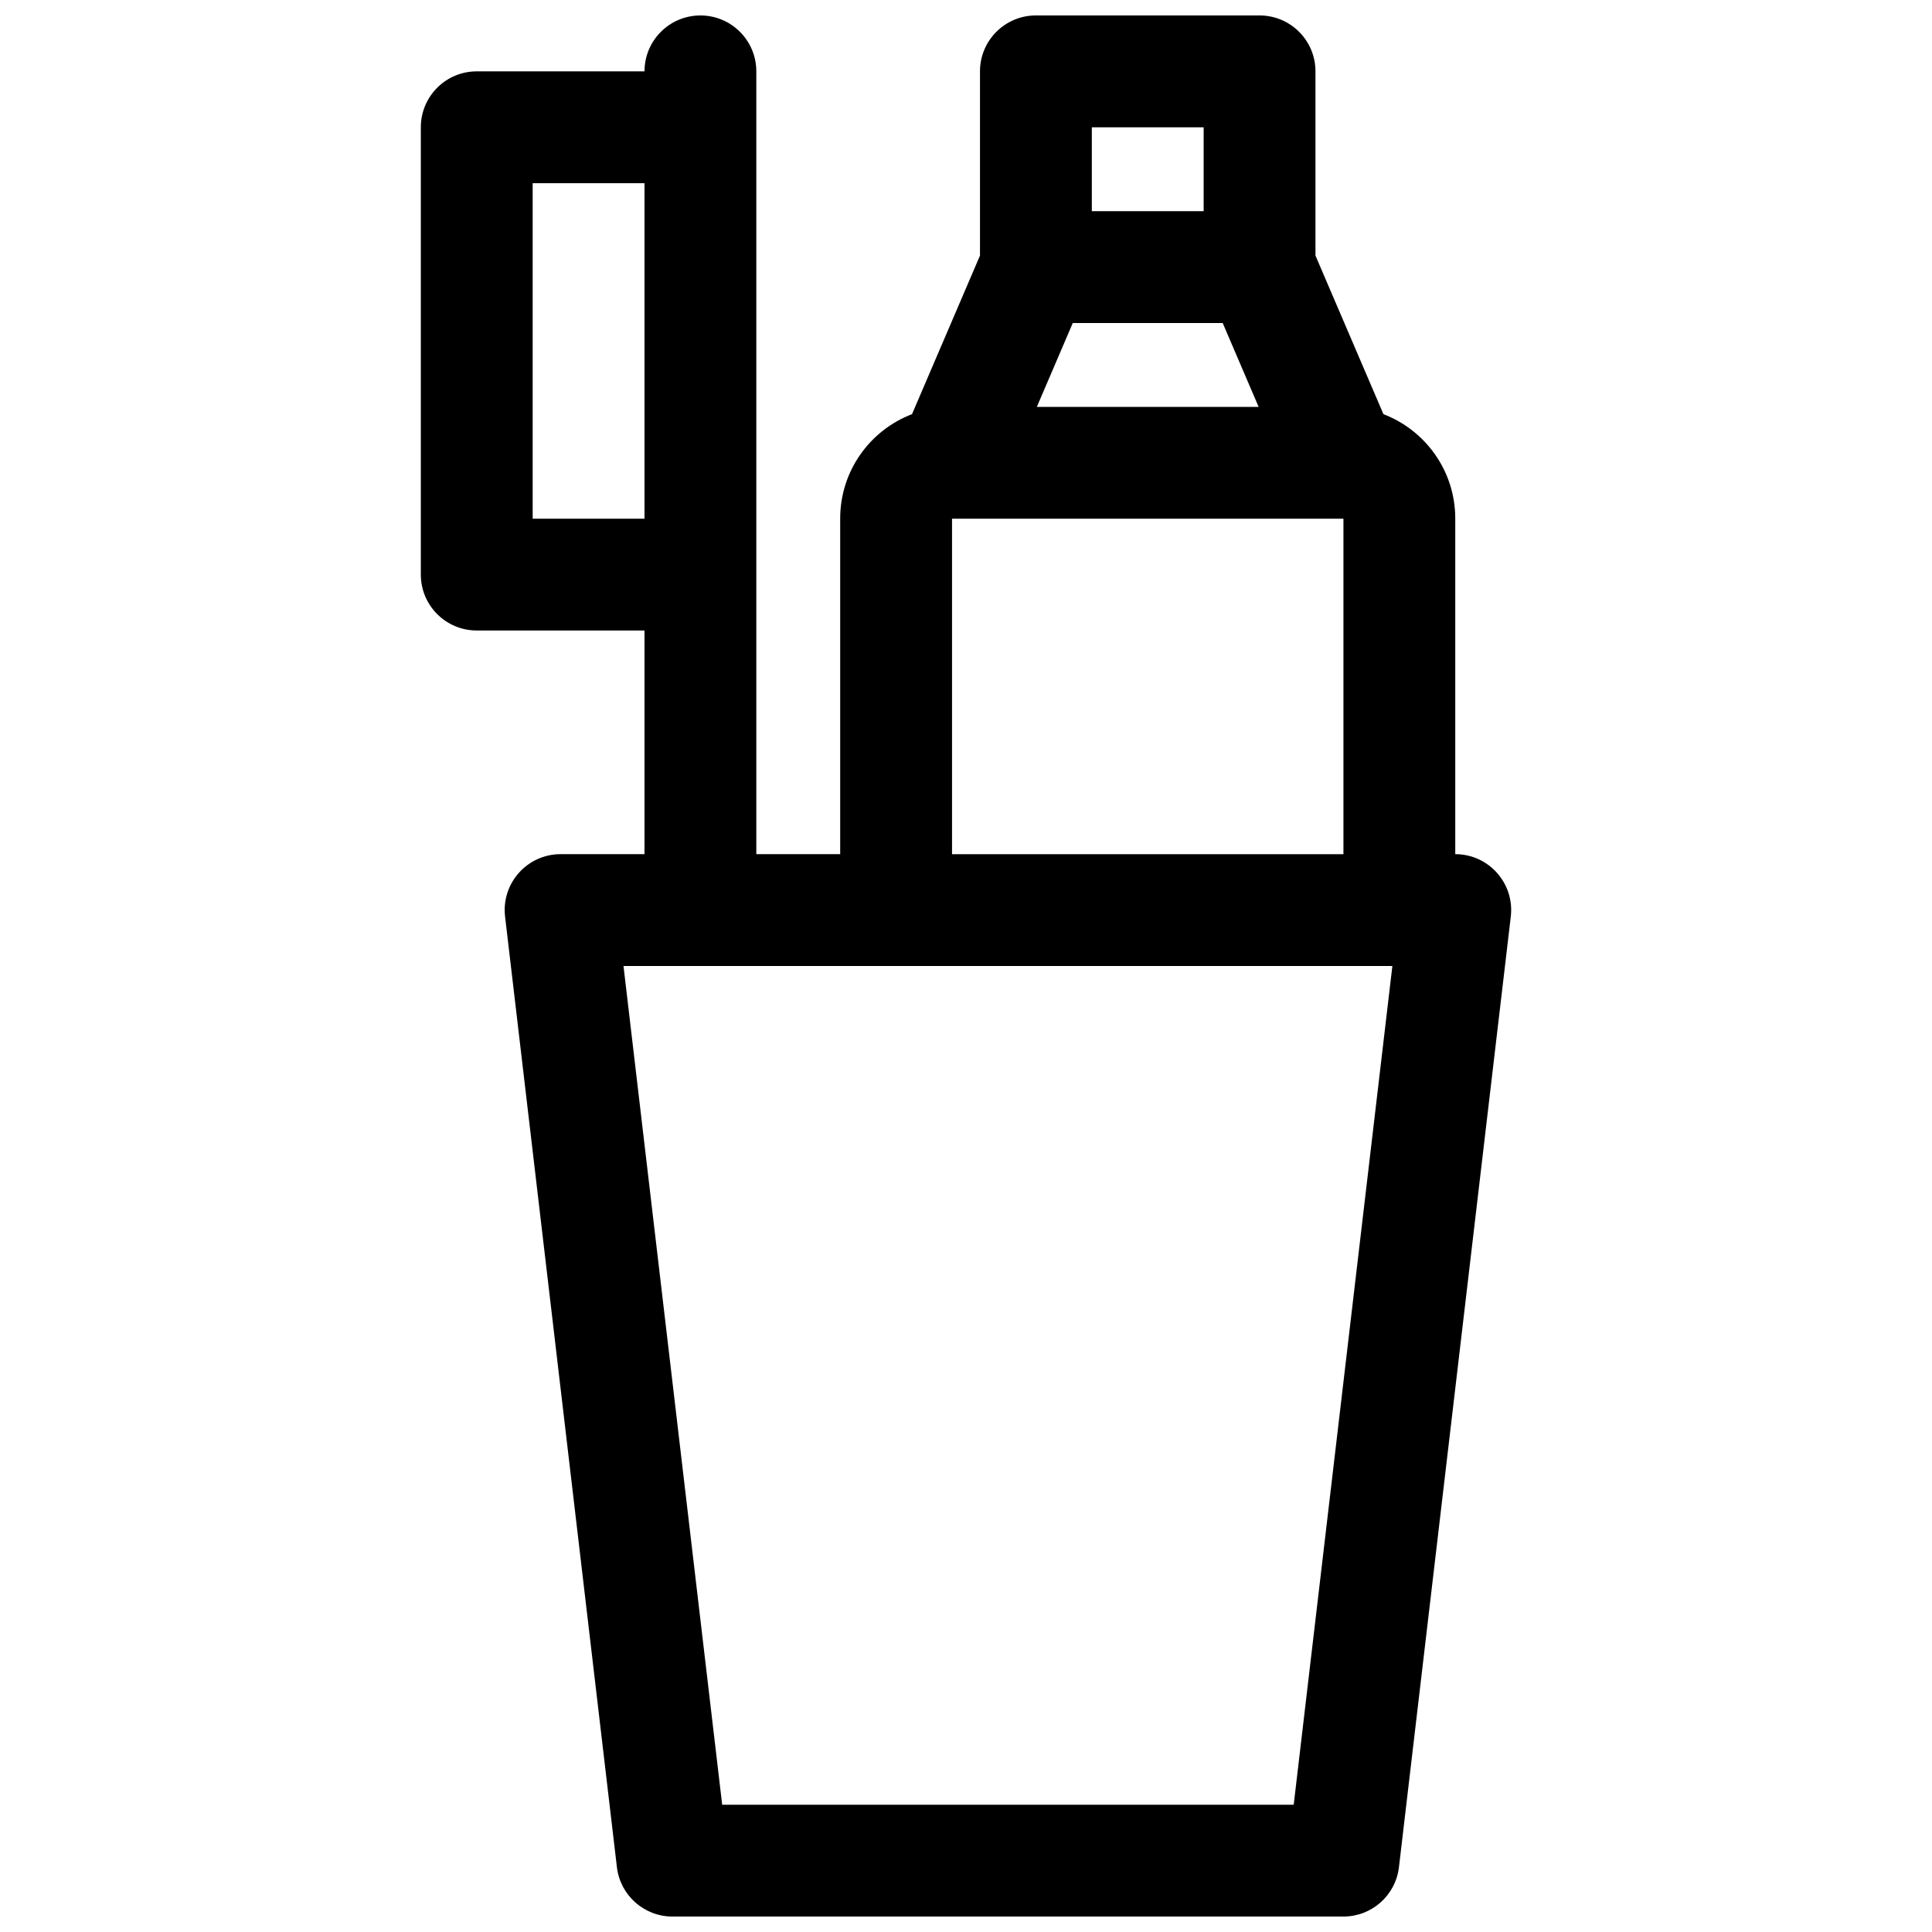 <?xml version="1.0" encoding="UTF-8"?>
<!-- Uploaded to: ICON Repo, www.svgrepo.com, Generator: ICON Repo Mixer Tools -->
<svg width="800px" height="800px" version="1.1" viewBox="144 144 512 512" xmlns="http://www.w3.org/2000/svg">
 <defs>
  <clipPath id="a">
   <path d="m255 148.09h290v503.81h-290z"/>
  </clipPath>
 </defs>
 <g clip-path="url(#a)">
  <path d="m314.8 162.91c0-8.184 6.633-14.816 14.816-14.816 8.184 0 14.816 6.633 14.816 14.816v207.45h22.227v-88.953c0-12.621 7.906-23.398 19.035-27.652l18.012-42.023v-48.824c0-8.184 6.633-14.816 14.816-14.816h59.273c8.184 0 14.816 6.633 14.816 14.816v48.824l18.016 42.027c11.125 4.258 19.031 15.035 19.031 27.648v88.953c8.867 0 15.75 7.738 14.715 16.547l-29.637 251.91c-0.875 7.461-7.199 13.086-14.715 13.086h-177.82c-7.512 0-13.836-5.625-14.715-13.086l-29.637-251.91c-1.035-8.809 5.848-16.547 14.719-16.547h22.227v-59.273h-44.457c-8.184 0-14.816-6.633-14.816-14.816v-118.54c0-8.184 6.633-14.82 14.816-14.82zm20.586 459.36h151.46l26.148-222.27h-203.76zm60.91-251.9h103.73v-88.906h-103.73zm81.254-118.54-9.523-22.227h-39.73l-9.527 22.227zm-14.57-51.863v-22.227h-29.637v22.227zm-148.18 81.5v-88.91h-29.637v88.91z"/>
 </g>
</svg>